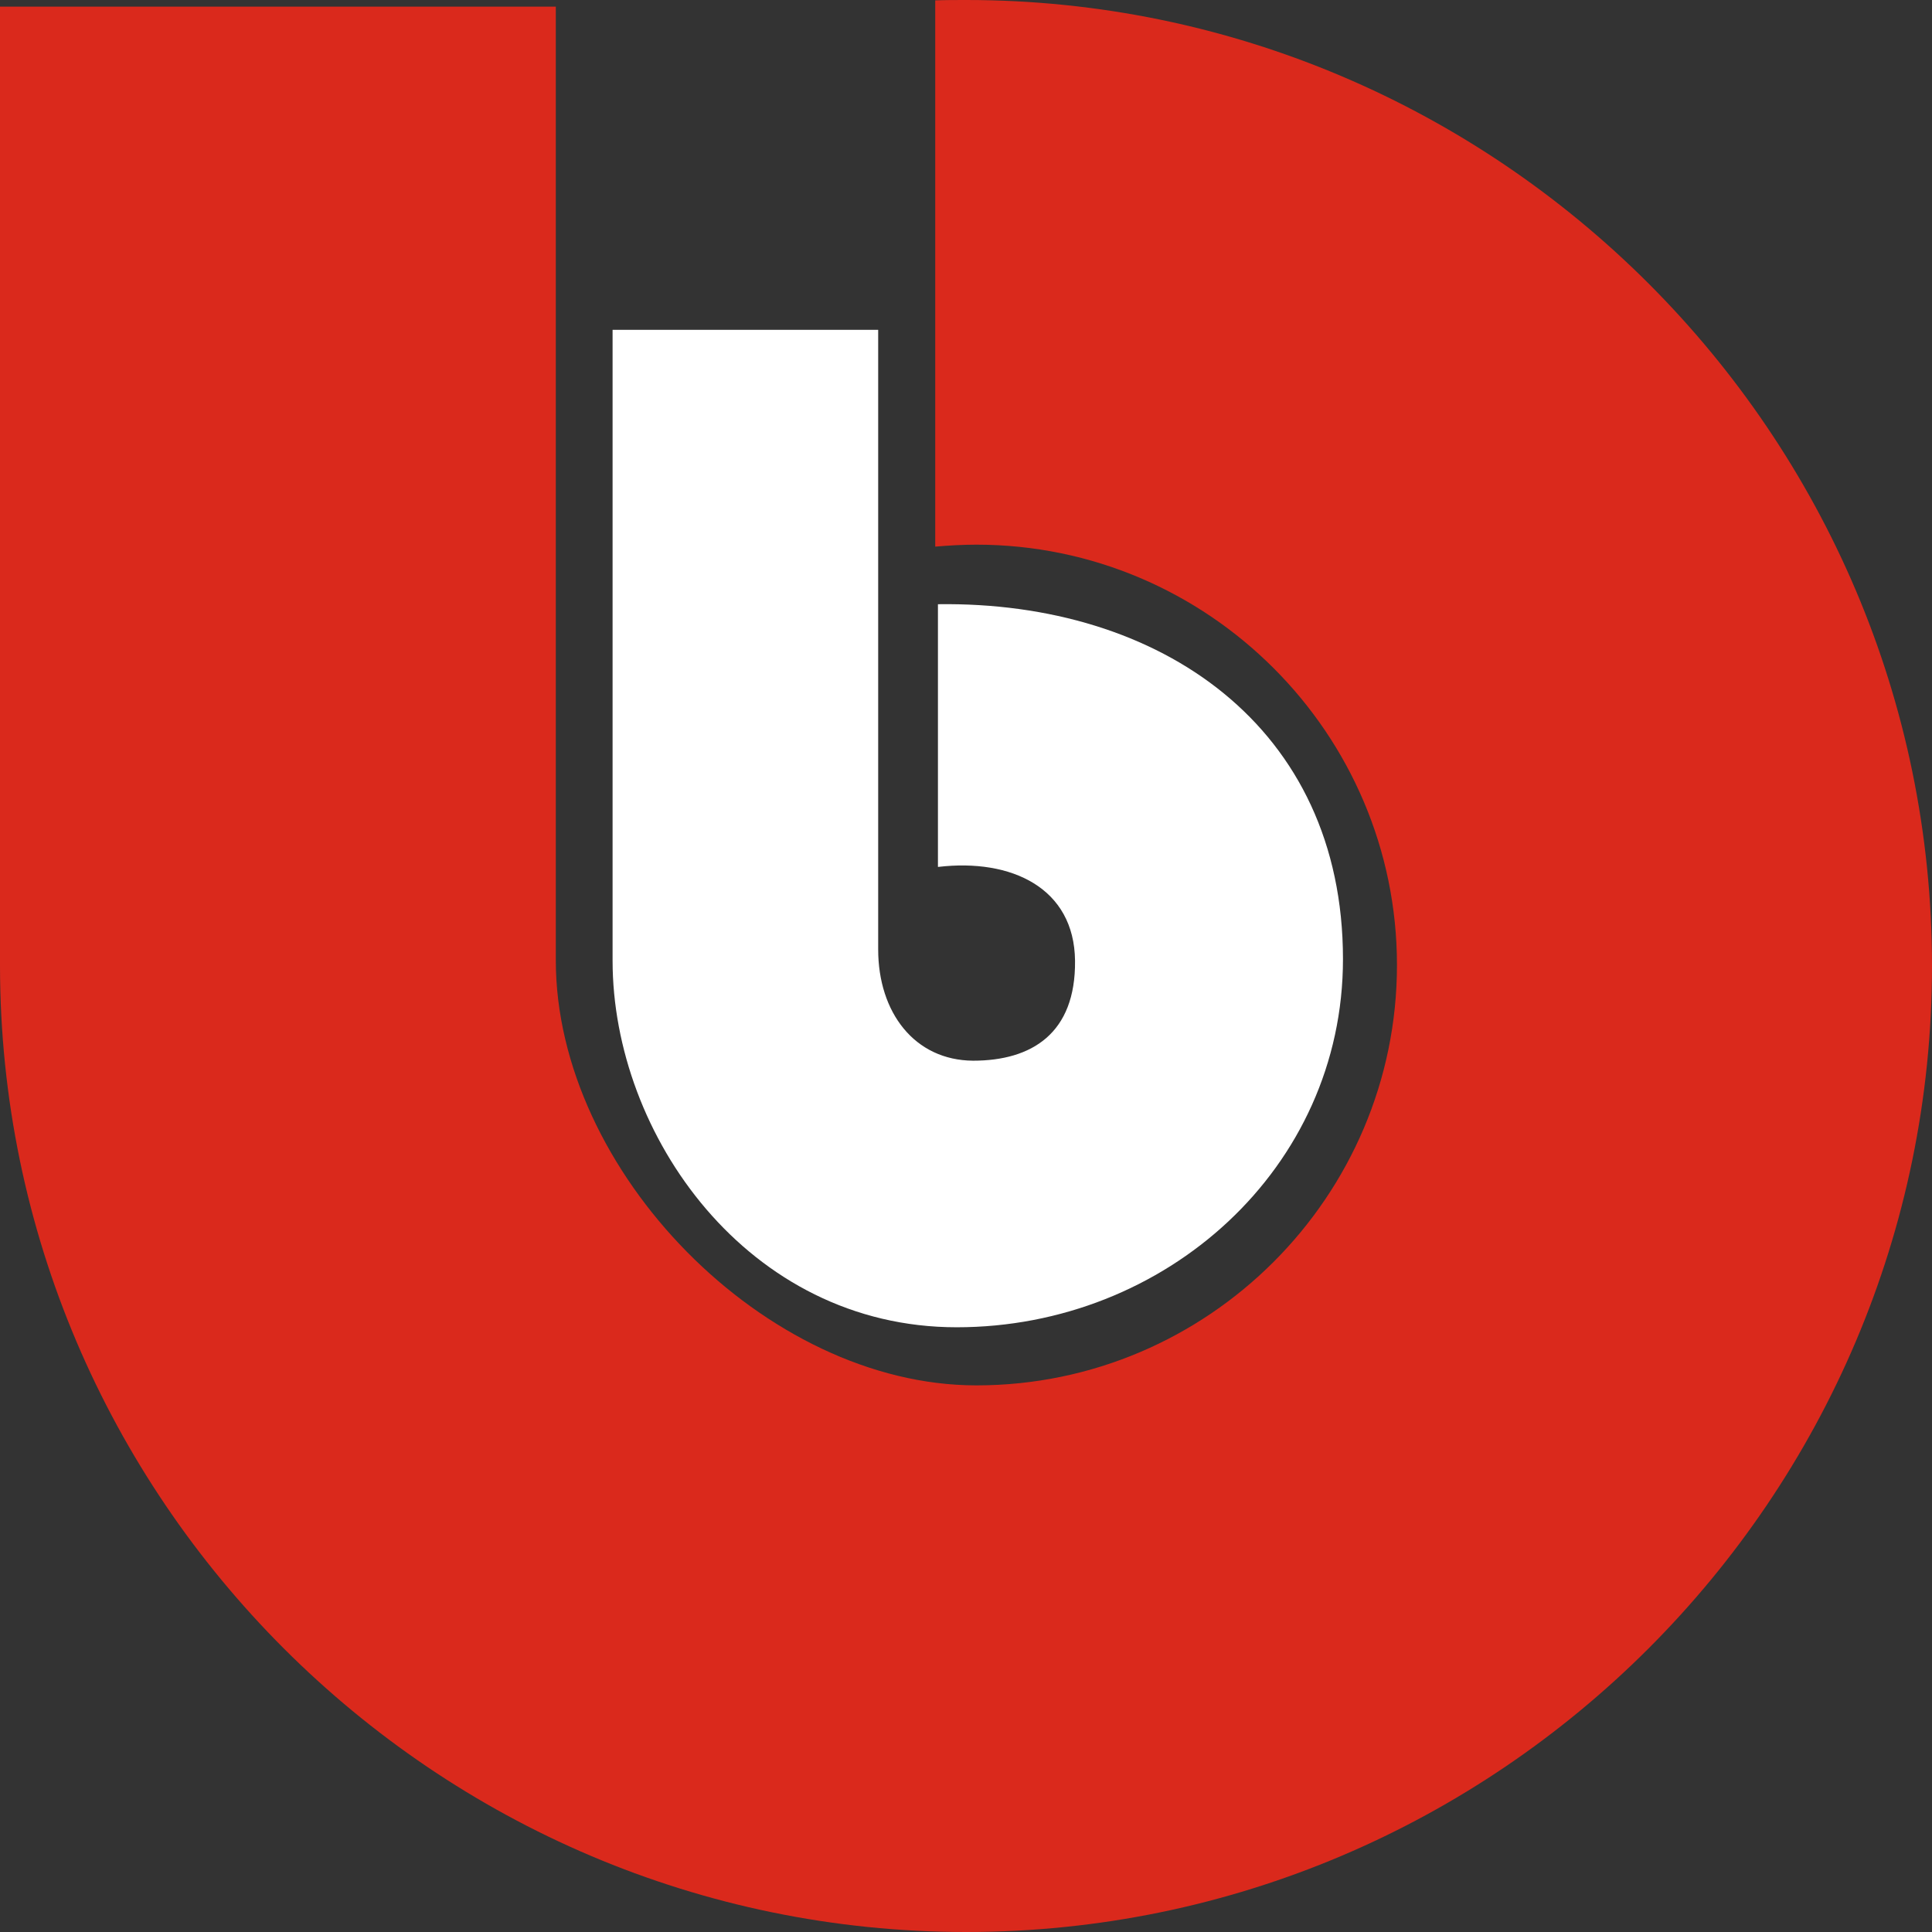 <svg xmlns="http://www.w3.org/2000/svg" fill="none" viewBox="0 0 314 314" height="314" width="314">
<rect x="0" y="0" width="314" height="314" fill="#333333" stroke="none"/>
<path fill="white" d="M152.439 140.893V98.2C188.559 97.694 218.268 118.123 218.268 155.883C218.268 189.847 189.448 215.716 155.486 215.716C121.525 215.716 99.561 184.408 99.561 156.136V53.61H142.727V154.301C142.727 164.548 148.63 172.327 158.152 172.39C167.674 172.39 174.848 167.963 174.721 156.136C174.594 144.308 164.373 139.501 152.503 140.893H152.439Z" clip-rule="evenodd" fill-rule="evenodd"></path>
<path fill="#DA291C" d="M157.032 0C155.312 0 153.656 0 151.999 0.064V88.84C154.229 88.649 156.459 88.522 158.688 88.522C196.338 88.522 227.043 119.24 227.043 156.841C227.043 194.442 196.338 225.16 158.688 225.16C124.415 225.16 90.333 190.363 90.333 156.076V1.083H0V156.968C0.064 243.45 70.585 314 157.032 314C243.479 314 314 243.45 314 156.968C314 70.486 243.415 0 157.032 0Z" clip-rule="evenodd" fill-rule="evenodd"></path>
</svg>
